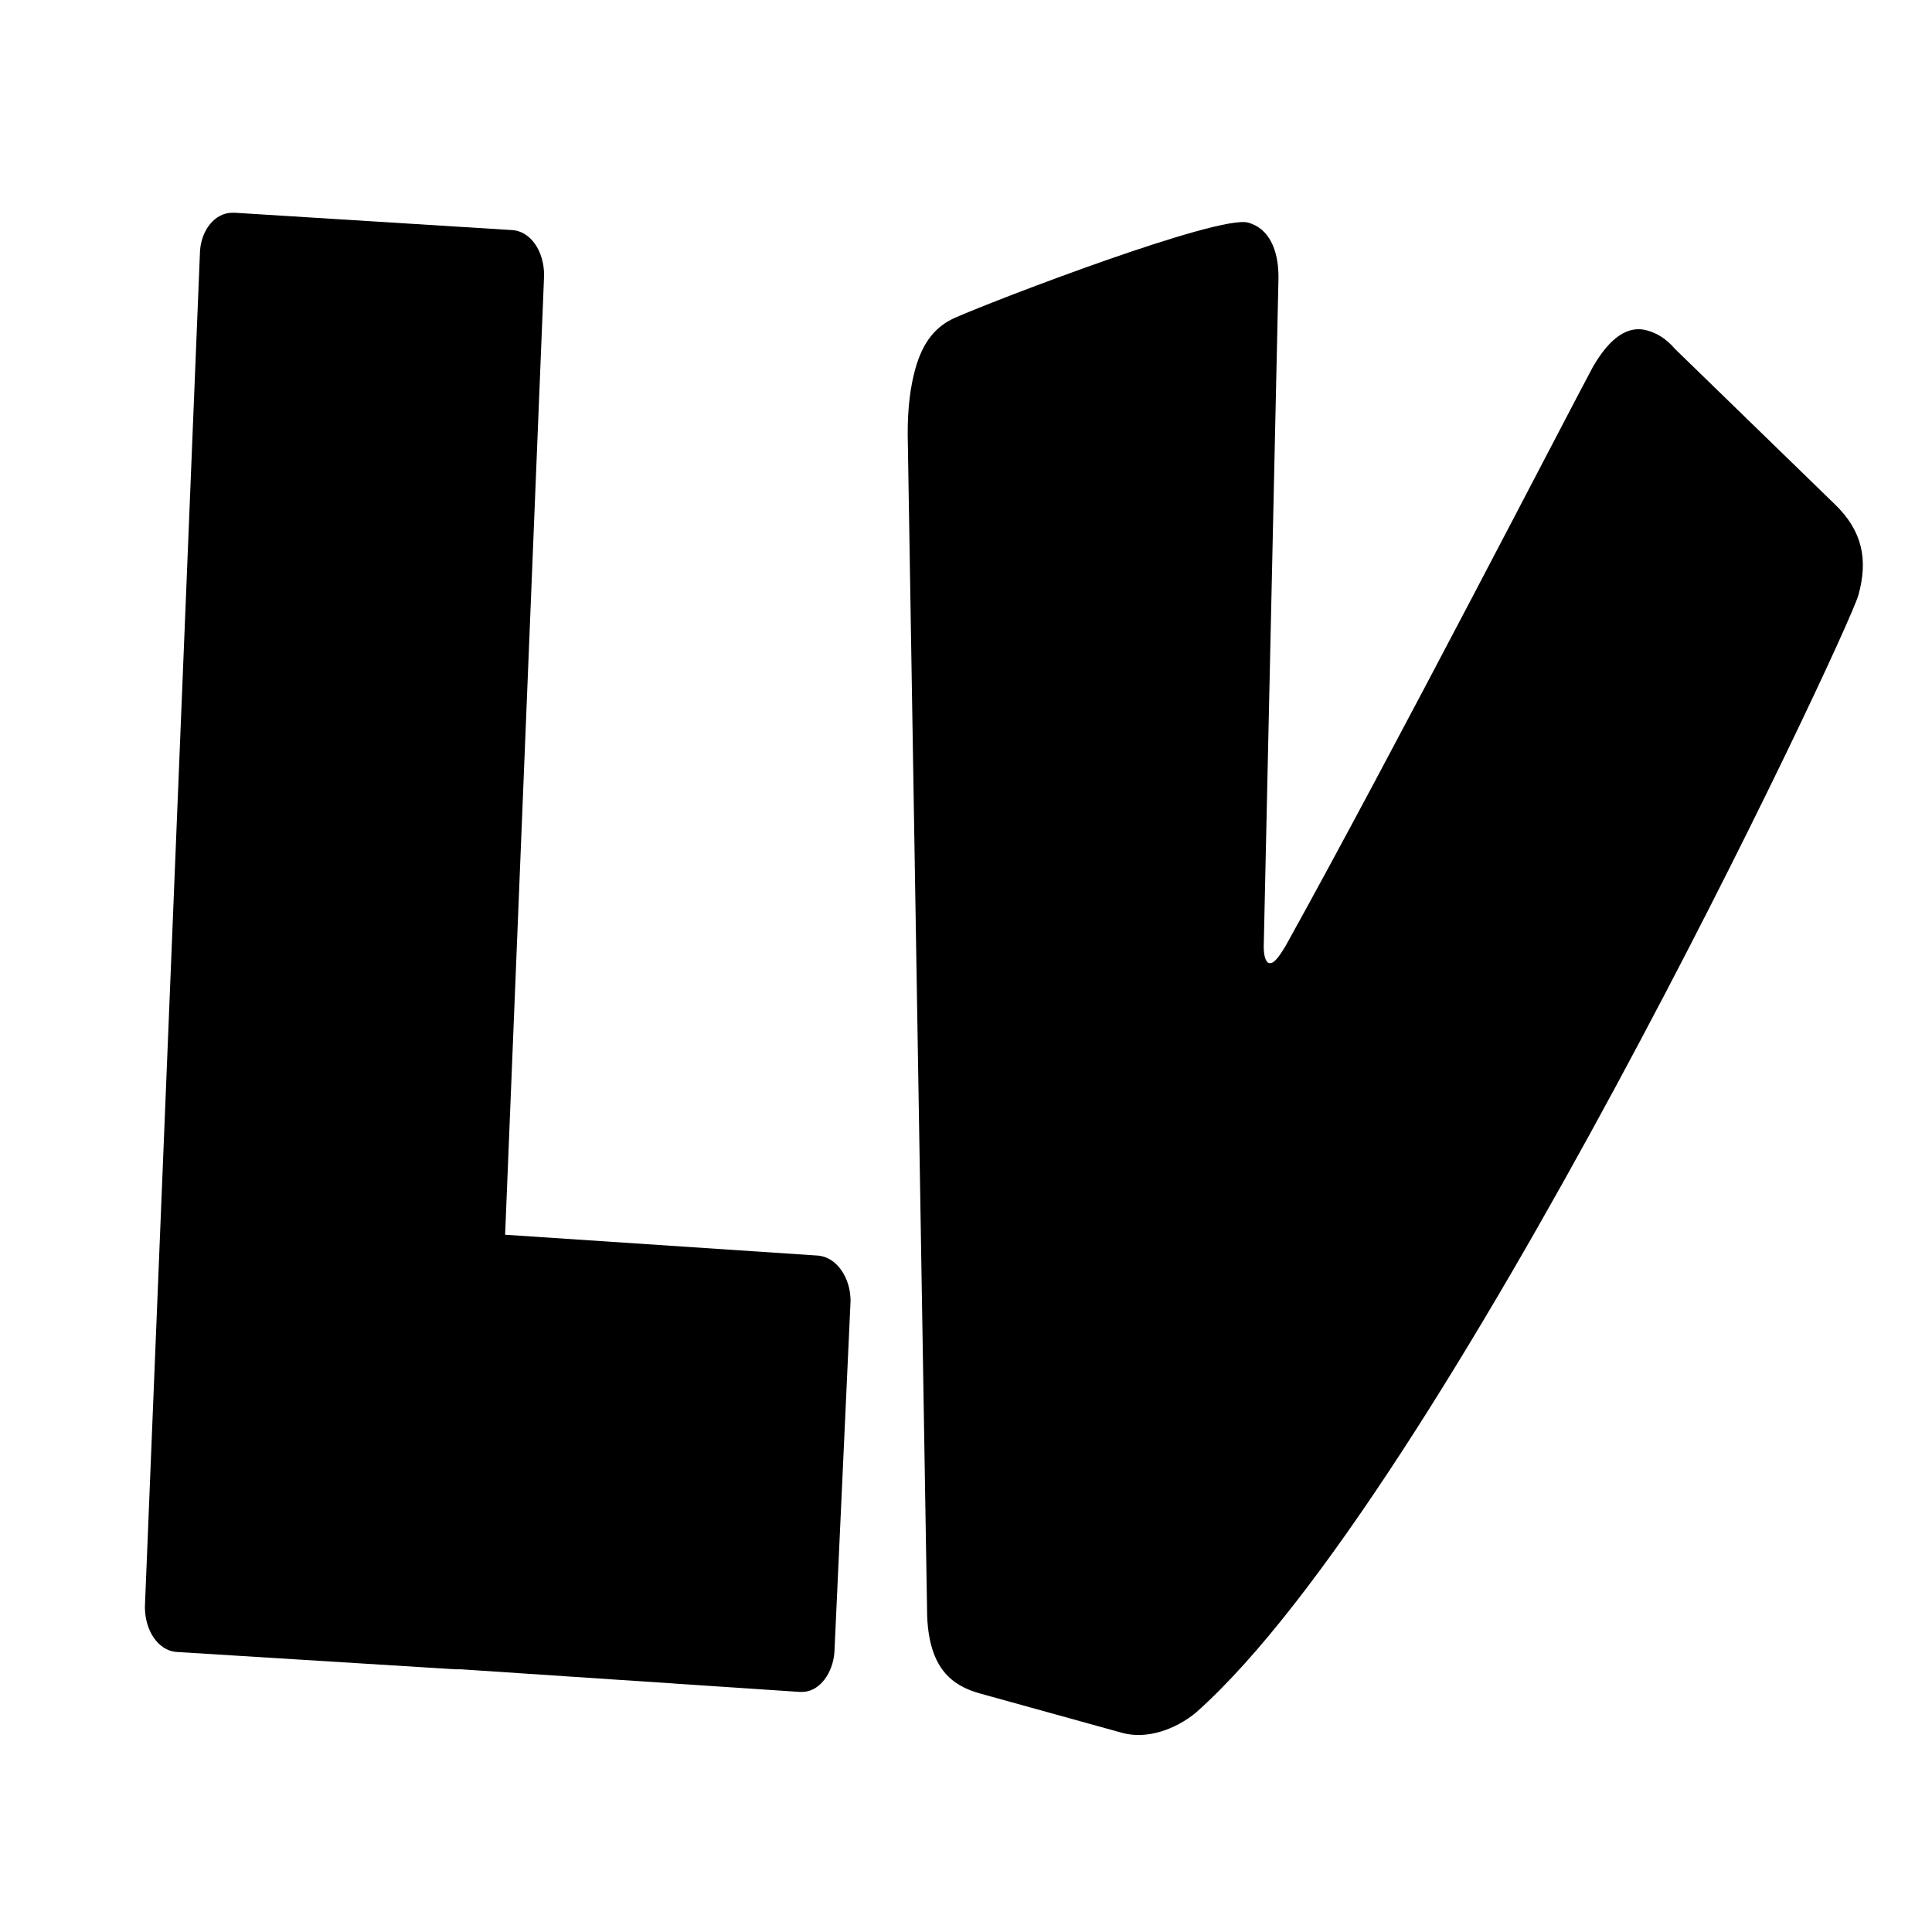 <svg width="40" height="40" viewBox="0 0 40 40" fill="none" xmlns="http://www.w3.org/2000/svg">
<rect width="40" height="40" fill="white"/>
<path d="M16.608 35.029H16.552L9.54 34.561H9.428L3.64 34.201C3.278 34.165 3 33.769 3 33.266L4.141 5.196C4.169 4.765 4.447 4.405 4.809 4.405H4.864L10.625 4.765C10.987 4.801 11.265 5.196 11.265 5.7L10.458 25.564L16.942 25.996C17.331 26.032 17.61 26.464 17.61 26.932L17.276 34.201C17.248 34.633 16.97 35.029 16.608 35.029Z" fill="black"/>
<path d="M23.233 35.877L20.291 35.062C19.709 34.9 19.242 34.547 19.196 33.468L18.793 8.999C18.791 8.437 18.849 8.004 18.95 7.639C19.109 7.066 19.384 6.749 19.777 6.577C20.635 6.198 25.23 4.44 25.842 4.609C26.278 4.73 26.469 5.176 26.47 5.737L26.166 19.515C26.152 19.792 26.21 19.921 26.268 19.937C26.356 19.961 26.443 19.873 26.617 19.584C28.806 15.645 32.53 8.426 32.979 7.597C33.342 6.967 33.72 6.735 34.098 6.84C34.302 6.897 34.492 7.005 34.681 7.226L37.992 10.444C38.561 10.995 38.679 11.589 38.477 12.318C38.245 13.152 29.873 30.925 24.76 35.458C24.353 35.794 23.757 36.022 23.233 35.877Z" fill="black"/>
</svg>
